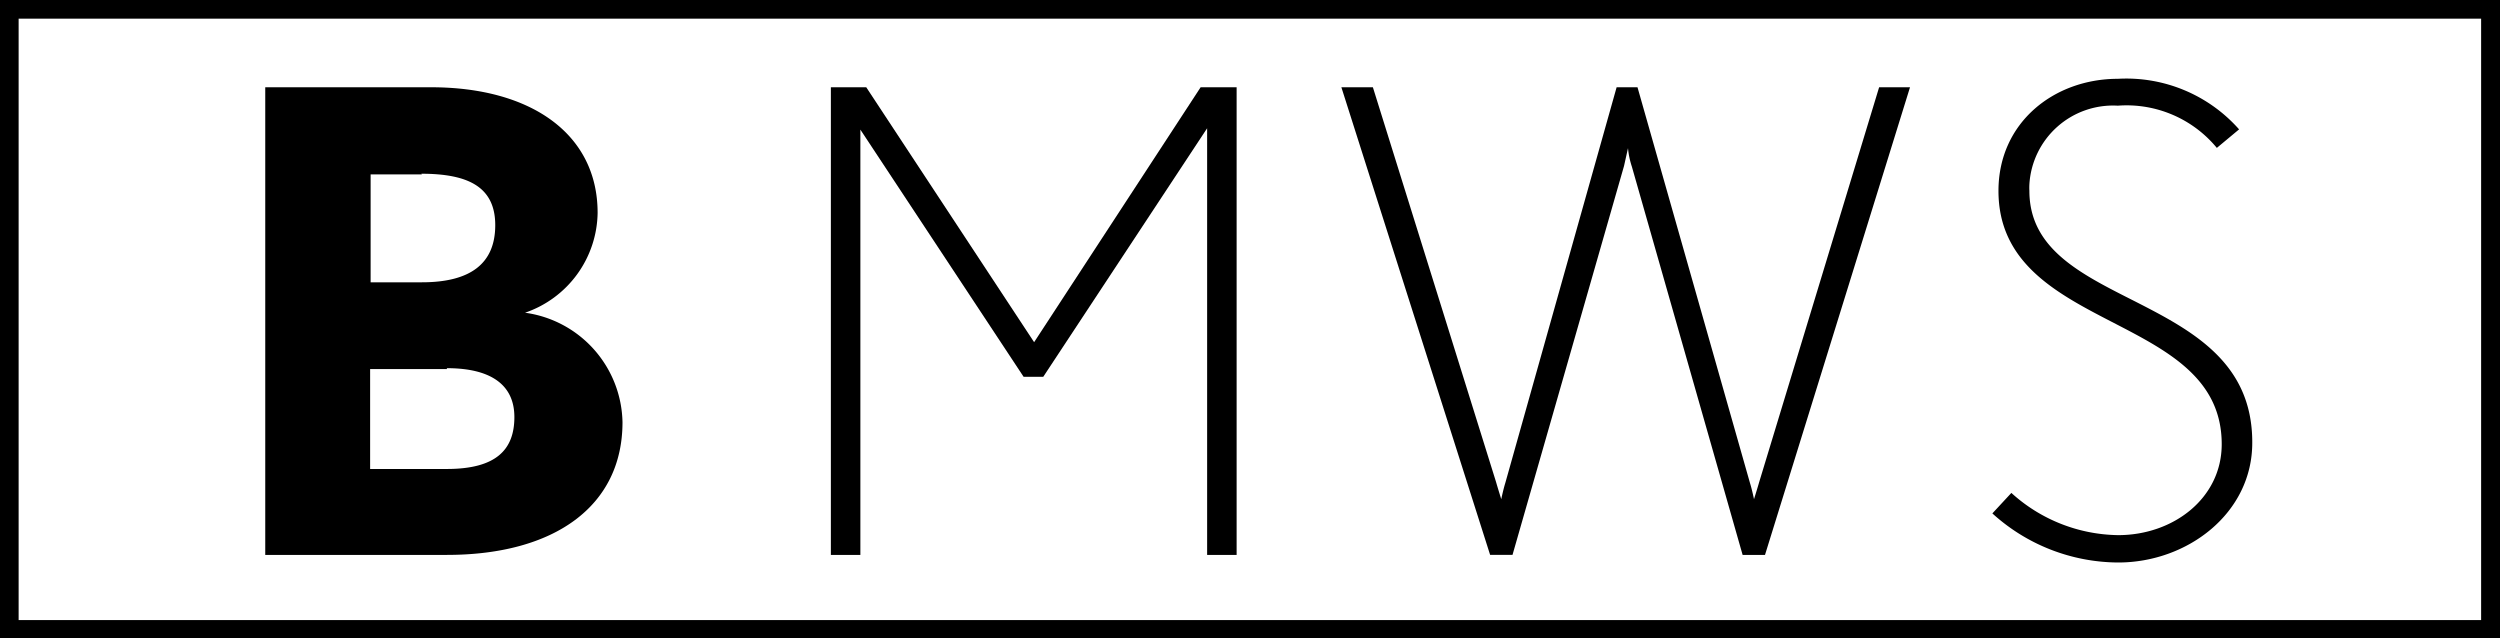 <svg id="グループ_7955" data-name="グループ 7955" xmlns="http://www.w3.org/2000/svg" xmlns:xlink="http://www.w3.org/1999/xlink" width="161.884" height="41.328" viewBox="0 0 161.884 41.328">
  <defs>
    <clipPath id="clip-path">
      <rect id="長方形_25" data-name="長方形 25" width="161.884" height="41.328"/>
    </clipPath>
  </defs>
  <path id="パス_62" data-name="パス 62" d="M90.834,37.391V9.765L80.222,25.859H78.951L68.38,9.852V37.391H66.47V7.11h2.291L79.631,23.617,90.413,7.11h2.331V37.391Z" transform="translate(-12.668 -1.459)"/>
  <g id="グループ_20" data-name="グループ 20">
    <g id="グループ_19" data-name="グループ 19" clip-path="url(#clip-path)">
      <path id="パス_63" data-name="パス 63" d="M134.741,37.391h-1.449l-7.171-25.139a5.344,5.344,0,0,1-.251-1.2l-.259,1.16-7.22,25.178h-1.449L107.31,7.11h2.04l7.973,25.552c.13.453.34,1.121.34,1.121s.129-.628.259-1.041L125.133,7.11h1.352l7.285,25.631c.13.413.259,1.041.259,1.041s.21-.668.34-1.121L142.131,7.11h2Z" transform="translate(-20.451 -1.459)"/>
      <path id="パス_64" data-name="パス 64" d="M167.541,37.742a12.187,12.187,0,0,1-8.151-3.179l1.23-1.327a10.478,10.478,0,0,0,6.921,2.734c3.561,0,6.7-2.384,6.7-5.889,0-4.316-3.6-6.1-7.171-7.948s-7.285-3.815-7.285-8.456c0-4.435,3.61-7.256,7.73-7.256a9.746,9.746,0,0,1,7.851,3.274l-1.441,1.2a7.574,7.574,0,0,0-6.411-2.734,5.427,5.427,0,0,0-5.727,5.094c-.007.141-.008.281,0,.422,0,3.775,3.351,5.389,6.832,7.153,3.74,1.907,7.6,3.974,7.6,9.124C176.242,34.547,172.025,37.742,167.541,37.742Z" transform="translate(-30.377 -1.318)"/>
      <path id="パス_65" data-name="パス 65" d="M32.981,37.391H21.22V7.11H31.961c6.475,0,10.781,3.028,10.781,8.13a6.941,6.941,0,0,1-4.7,6.469A7.3,7.3,0,0,1,44.353,28.8c0,5.436-4.411,8.591-11.372,8.591M31.362,12.753H28.043v6.986h3.319c3.141,0,4.751-1.208,4.751-3.7s-1.773-3.33-4.784-3.33Zm1.619,12.605h-4.97v6.469h4.97c3.181,0,4.371-1.24,4.371-3.362S35.781,25.3,32.981,25.3Z" transform="translate(-4.044 -1.459)"/>
      <path id="パス_66" data-name="パス 66" d="M161.884,41.328H0V0H161.884ZM1.206,40.152H160.662V1.208H1.206Z"/>
    </g>
  </g>
</svg>
